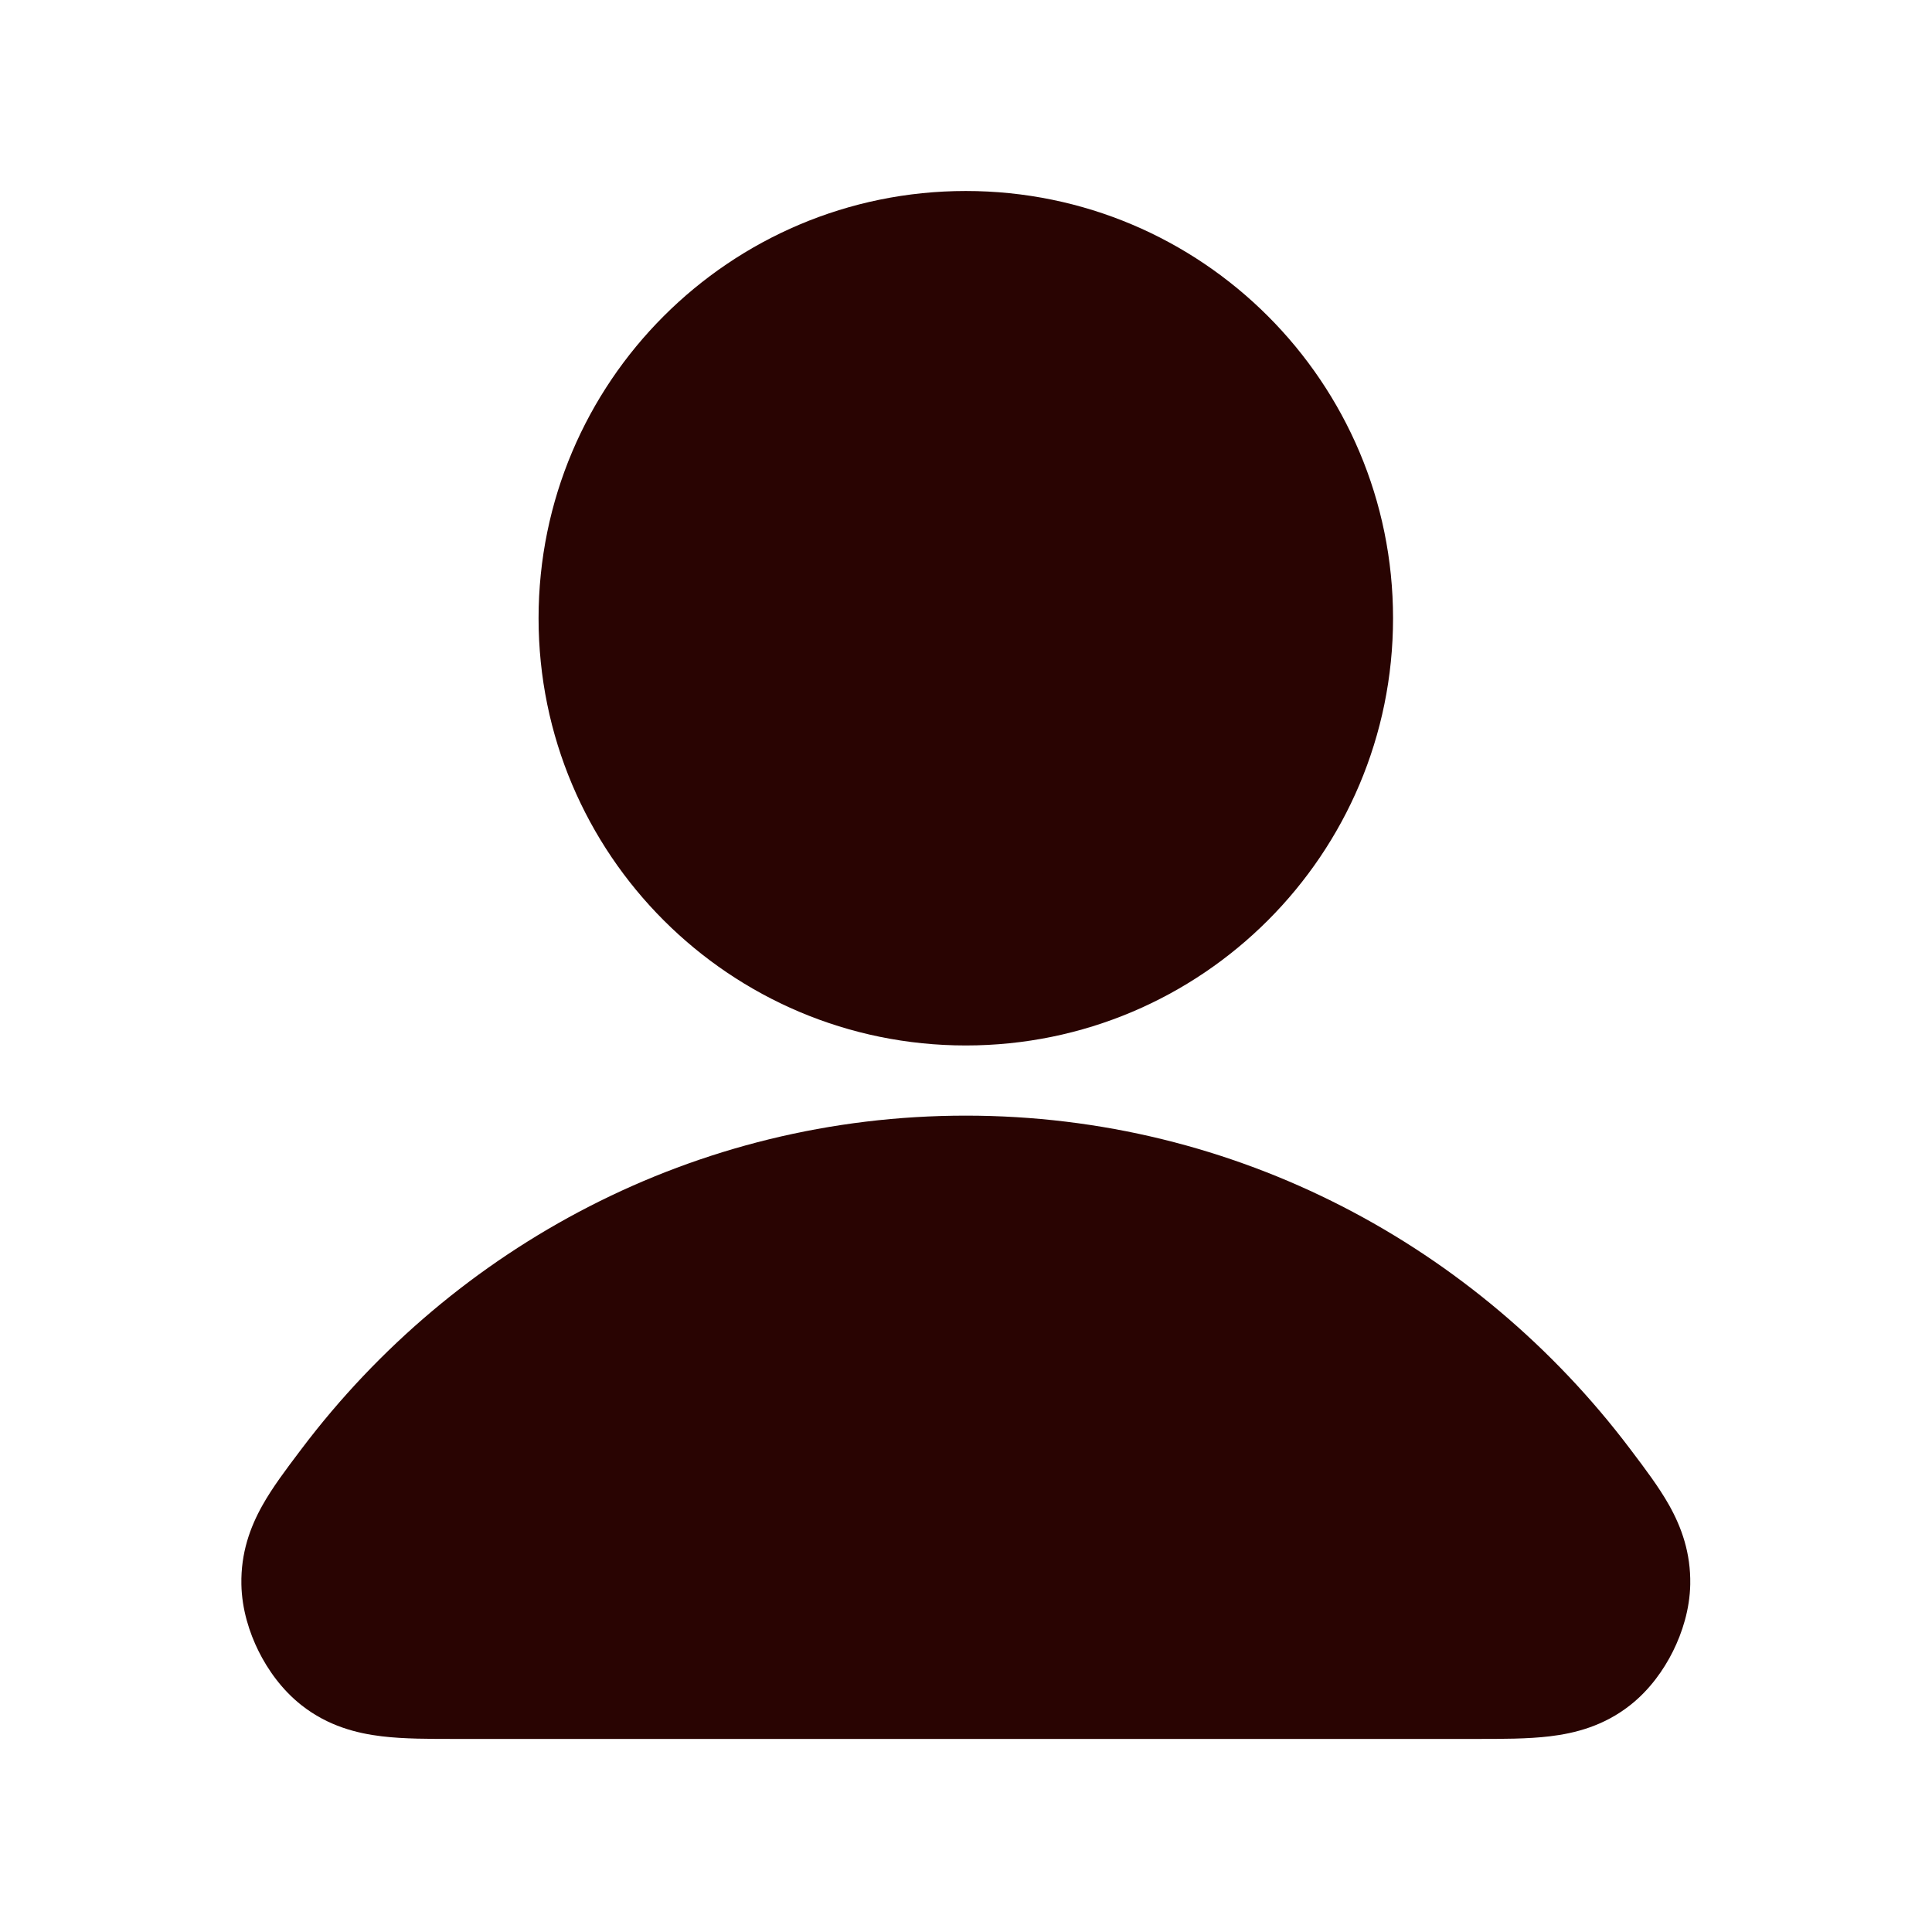 <?xml version="1.0" encoding="utf-8"?>
<svg xmlns="http://www.w3.org/2000/svg" width="84" height="84" viewBox="0 0 84 84" fill="none">
<path d="M41.992 52.006C31.372 52.006 21.927 57.134 15.914 65.091C14.62 66.804 13.973 67.66 13.994 68.818C14.011 69.712 14.572 70.84 15.276 71.392C16.186 72.107 17.448 72.107 19.972 72.107H64.012C66.535 72.107 67.797 72.107 68.708 71.392C69.412 70.84 69.973 69.712 69.989 68.818C70.011 67.66 69.364 66.804 68.069 65.091C62.057 57.134 52.612 52.006 41.992 52.006Z" fill="#290402"/>
<path d="M41.992 41.955C50.318 41.955 57.068 35.206 57.068 26.88C57.068 18.554 50.318 11.804 41.992 11.804C33.666 11.804 26.916 18.554 26.916 26.88C26.916 35.206 33.666 41.955 41.992 41.955Z" fill="#290402"/>
<path fill-rule="evenodd" clip-rule="evenodd" d="M41.992 15.304C35.599 15.304 30.416 20.487 30.416 26.88C30.416 33.273 35.599 38.456 41.992 38.456C48.385 38.456 53.568 33.273 53.568 26.88C53.568 20.487 48.385 15.304 41.992 15.304ZM23.416 26.88C23.416 16.621 31.733 8.304 41.992 8.304C52.251 8.304 60.567 16.621 60.567 26.88C60.567 37.139 52.251 45.455 41.992 45.455C31.733 45.455 23.416 37.139 23.416 26.88ZM41.992 55.506C32.53 55.506 24.096 60.069 18.707 67.201C18.375 67.64 18.123 67.974 17.913 68.268C17.831 68.383 17.762 68.483 17.705 68.568C18.18 68.603 18.853 68.607 19.972 68.607H64.011C65.13 68.607 65.803 68.603 66.279 68.568C66.222 68.483 66.153 68.383 66.07 68.268C65.861 67.974 65.609 67.64 65.277 67.201C59.888 60.069 51.453 55.506 41.992 55.506ZM13.122 62.981C19.758 54.199 30.213 48.506 41.992 48.506C53.771 48.506 64.225 54.199 70.862 62.981C70.892 63.022 70.923 63.063 70.954 63.103C71.52 63.852 72.135 64.666 72.576 65.453C73.112 66.41 73.513 67.525 73.489 68.882C73.469 69.974 73.138 70.992 72.739 71.793C72.341 72.594 71.728 73.471 70.868 74.145C69.722 75.045 68.477 75.361 67.381 75.492C66.425 75.607 65.293 75.607 64.168 75.606C64.116 75.606 64.064 75.606 64.011 75.606H19.972C19.92 75.606 19.868 75.606 19.815 75.606C18.69 75.607 17.559 75.607 16.602 75.492C15.507 75.361 14.261 75.045 13.115 74.145C12.256 73.471 11.643 72.594 11.244 71.793C10.845 70.992 10.515 69.974 10.495 68.882C10.47 67.525 10.871 66.41 11.408 65.453C11.848 64.666 12.464 63.852 13.03 63.103C13.061 63.062 13.091 63.022 13.122 62.981Z" fill="#290402"/>
</svg>